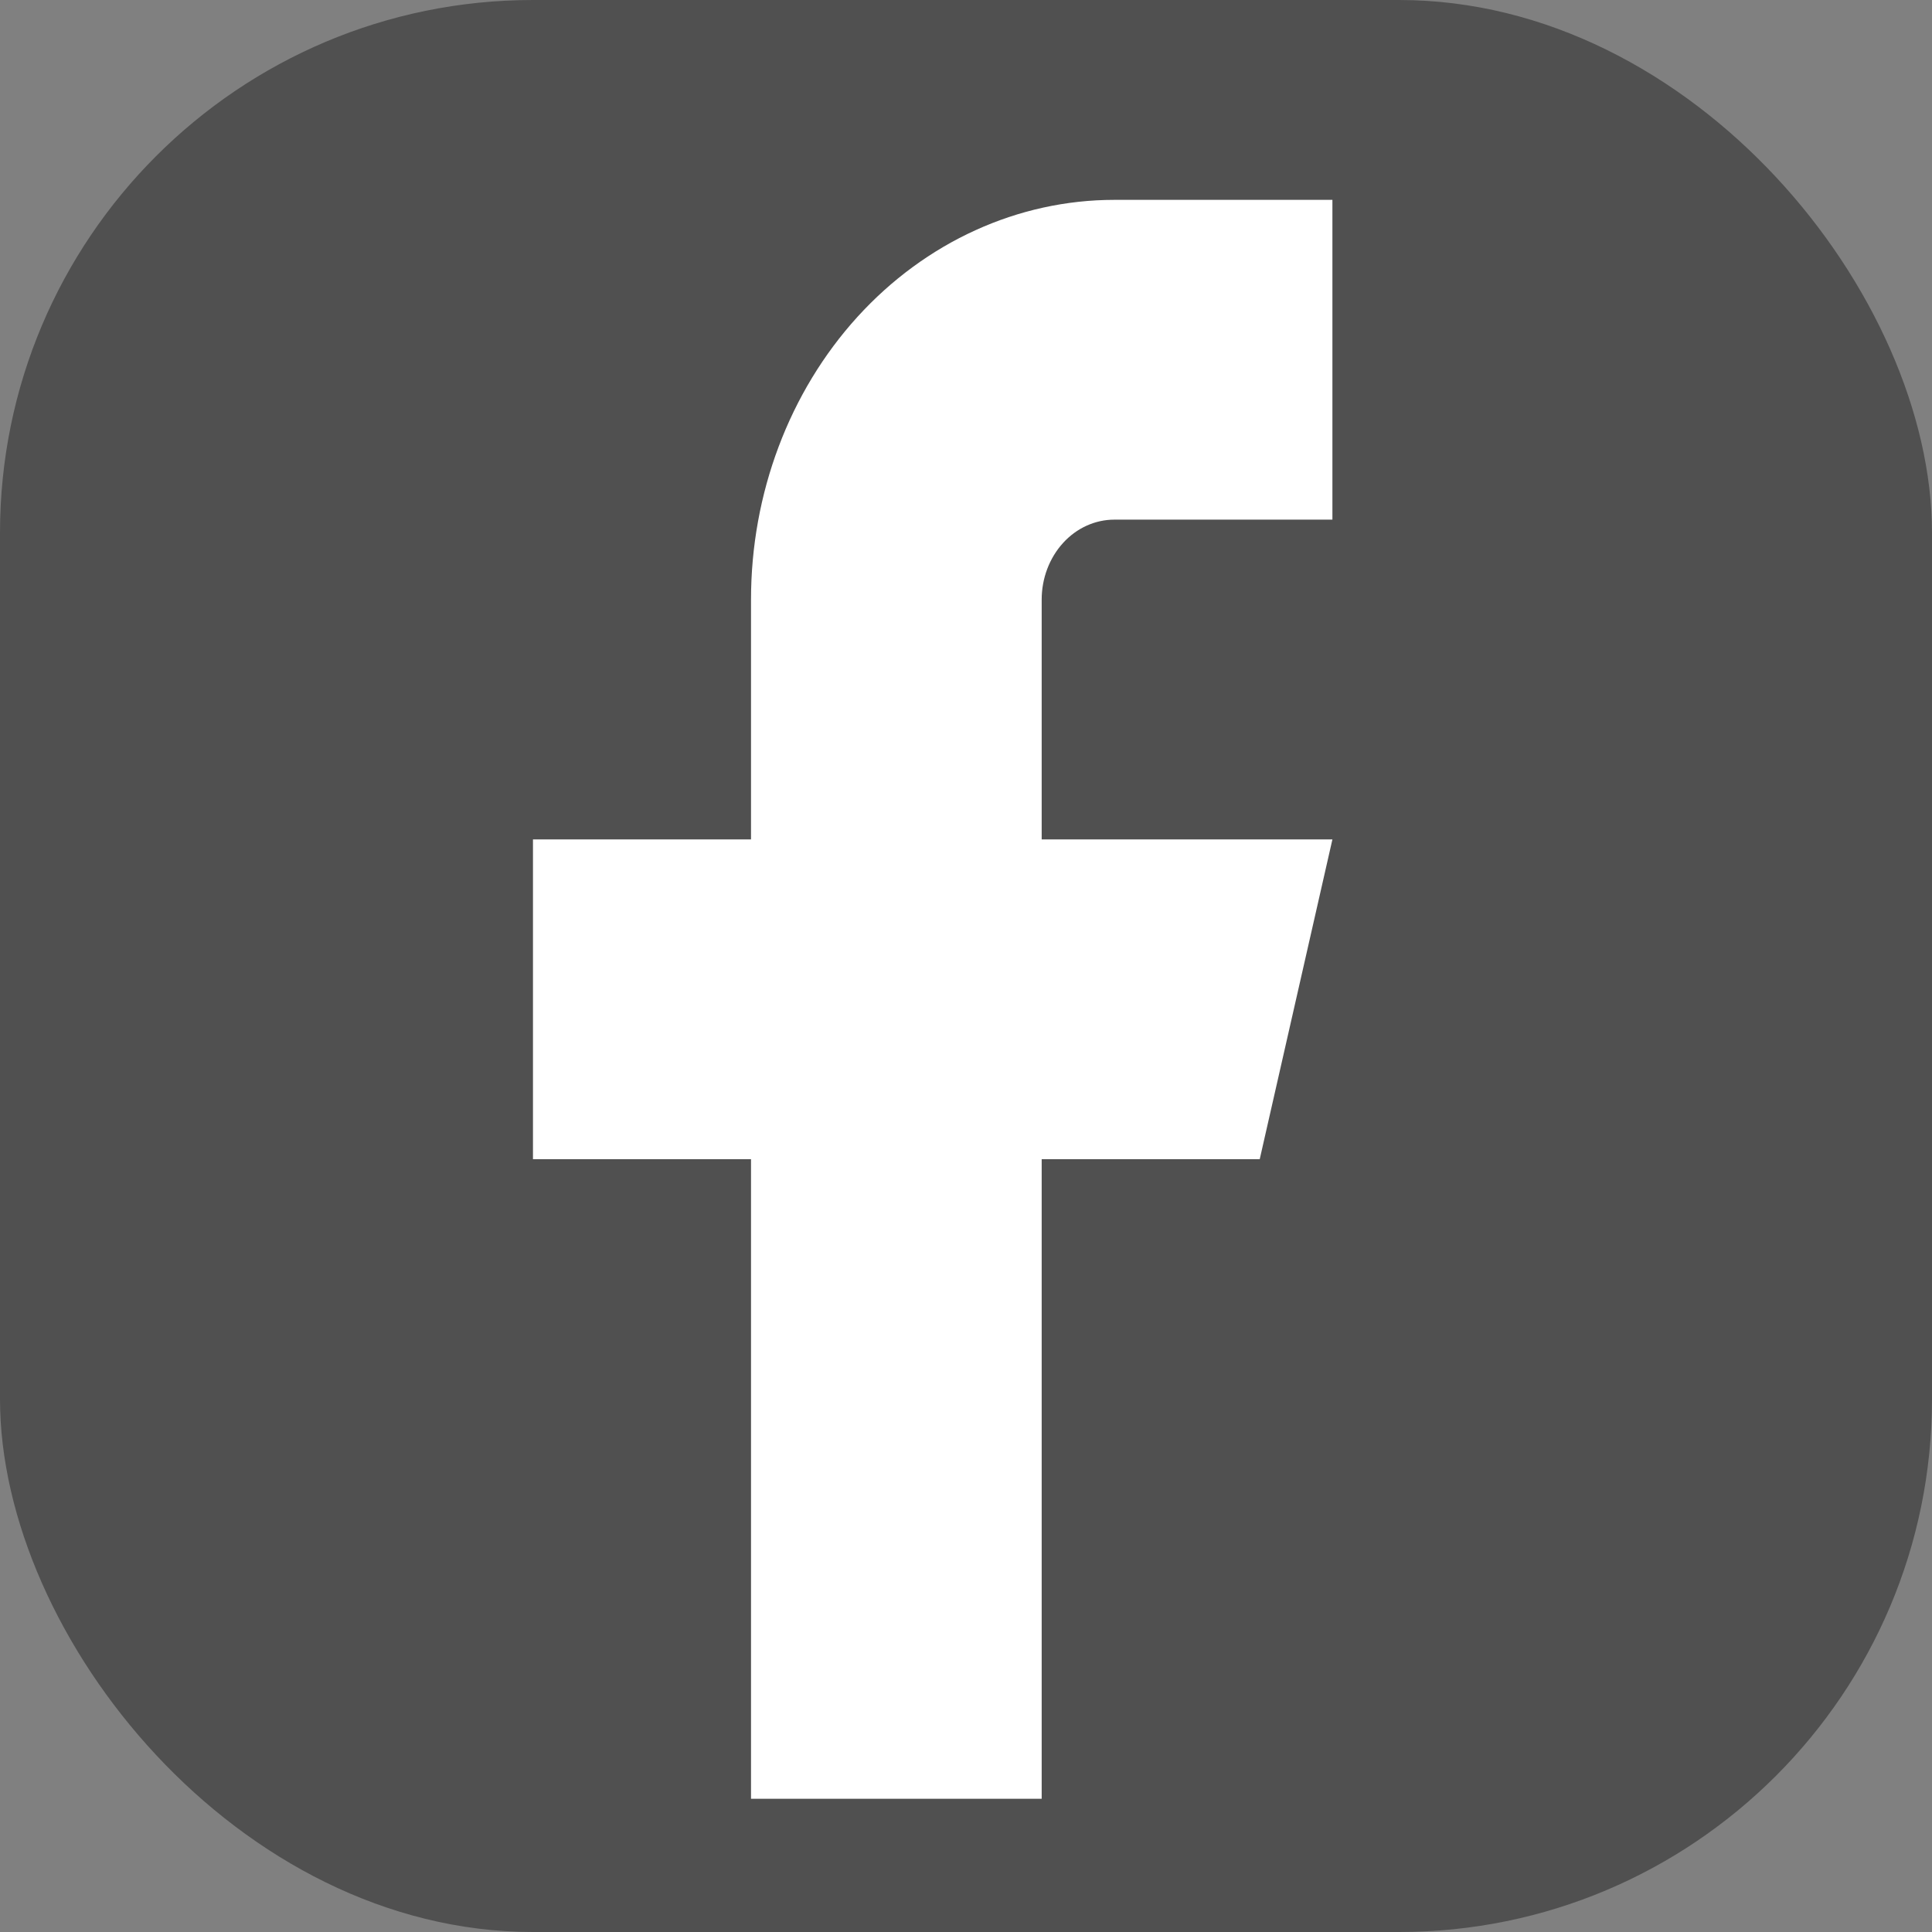 <svg xmlns="http://www.w3.org/2000/svg" fill="none" viewBox="0 0 29 29" height="29" width="29">
<rect x="0" y="0" width="29" height="29" fill="#808080" stroke="none"/>
<rect fill="#505050" rx="8" height="29" width="29"></rect>
<path fill="white" d="M20 3H16.727C15.281 3 13.893 3.632 12.87 4.757C11.847 5.883 11.273 7.409 11.273 9V12.6H8V17.4H11.273V27H15.636V17.4H18.909L20 12.6H15.636V9C15.636 8.682 15.751 8.377 15.956 8.151C16.16 7.926 16.438 7.8 16.727 7.8H20V3Z"></path>
</svg>
